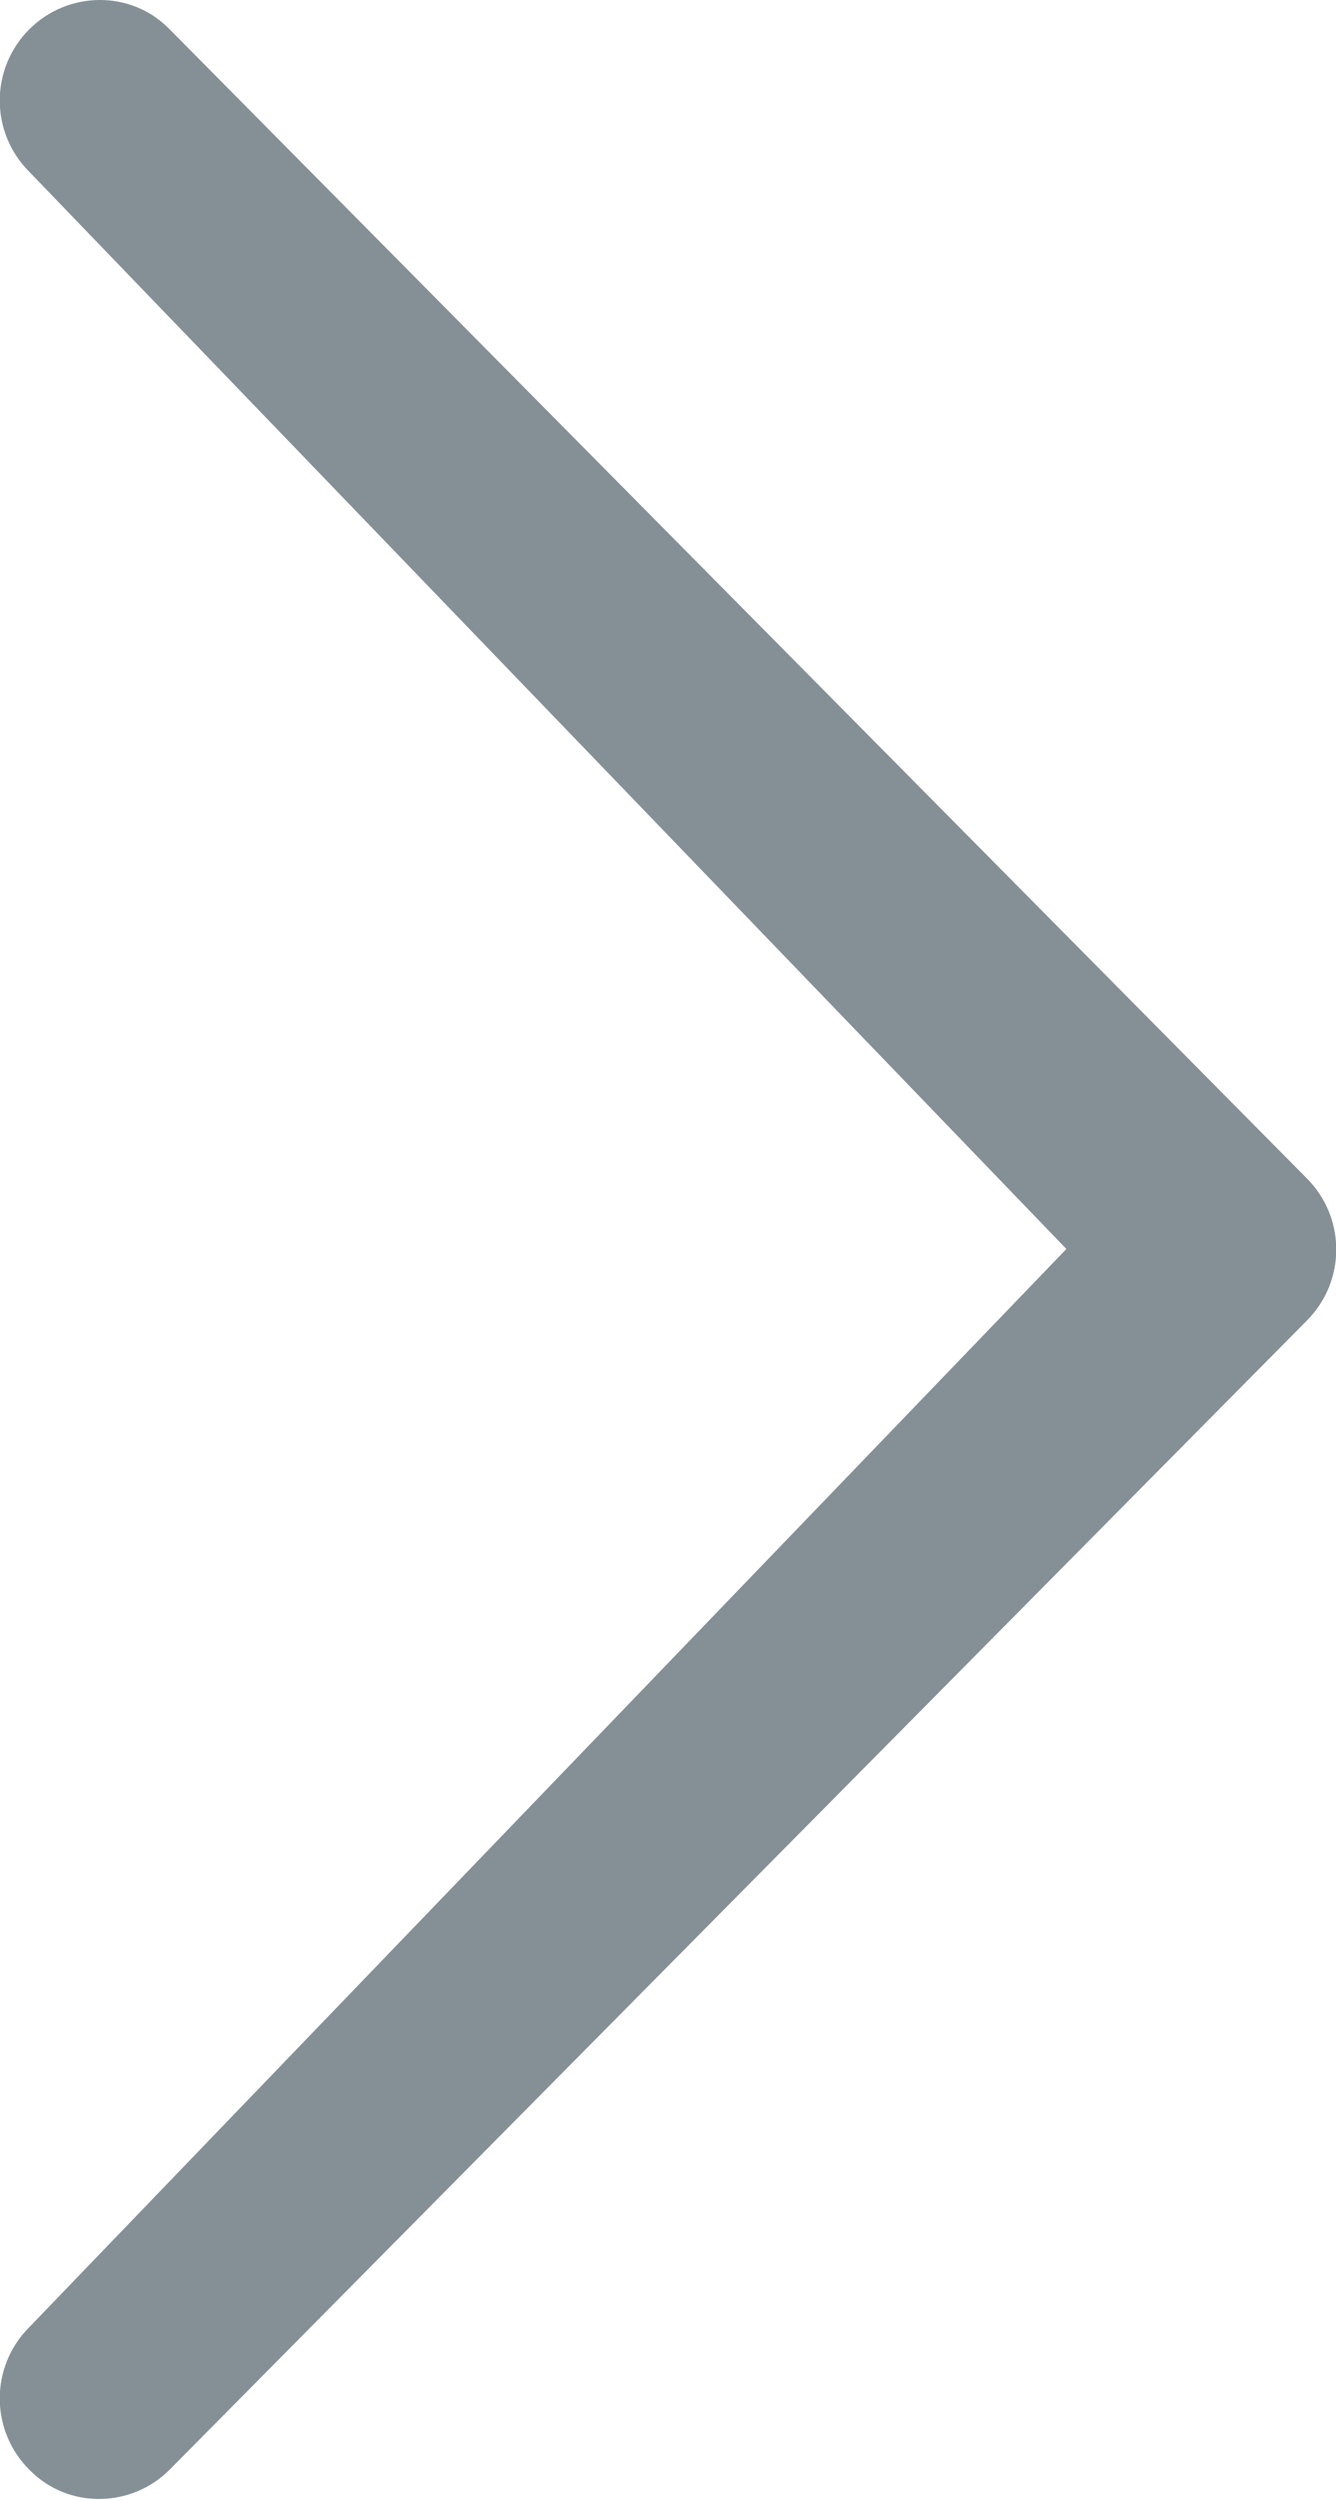 <?xml version="1.0" encoding="utf-8"?>
<!-- Generator: Adobe Illustrator 28.1.0, SVG Export Plug-In . SVG Version: 6.00 Build 0)  -->
<svg version="1.1" id="Layer_1" xmlns="http://www.w3.org/2000/svg" xmlns:xlink="http://www.w3.org/1999/xlink" x="0px" y="0px"
	 viewBox="0 0 13.23 24.74" style="enable-background:new 0 0 13.23 24.74;" xml:space="preserve">
<style type="text/css">
	.st0{fill:#859096;}
</style>
<g id="Group_153">
	<path id="Path_1097" class="st0" d="M0.29,1.7c-0.39-0.39-0.39-1.02,0-1.41c0.38-0.38,1-0.39,1.38-0.01c0,0,0.01,0.01,0.01,0.01
		l11.26,11.37c0.39,0.39,0.39,1.02,0,1.41L1.68,24.44c-0.38,0.38-1,0.39-1.38,0.01c0,0-0.01-0.01-0.01-0.01
		c-0.39-0.39-0.39-1.02,0-1.41l10.27-10.67L0.29,1.7z"/>
</g>
</svg>
